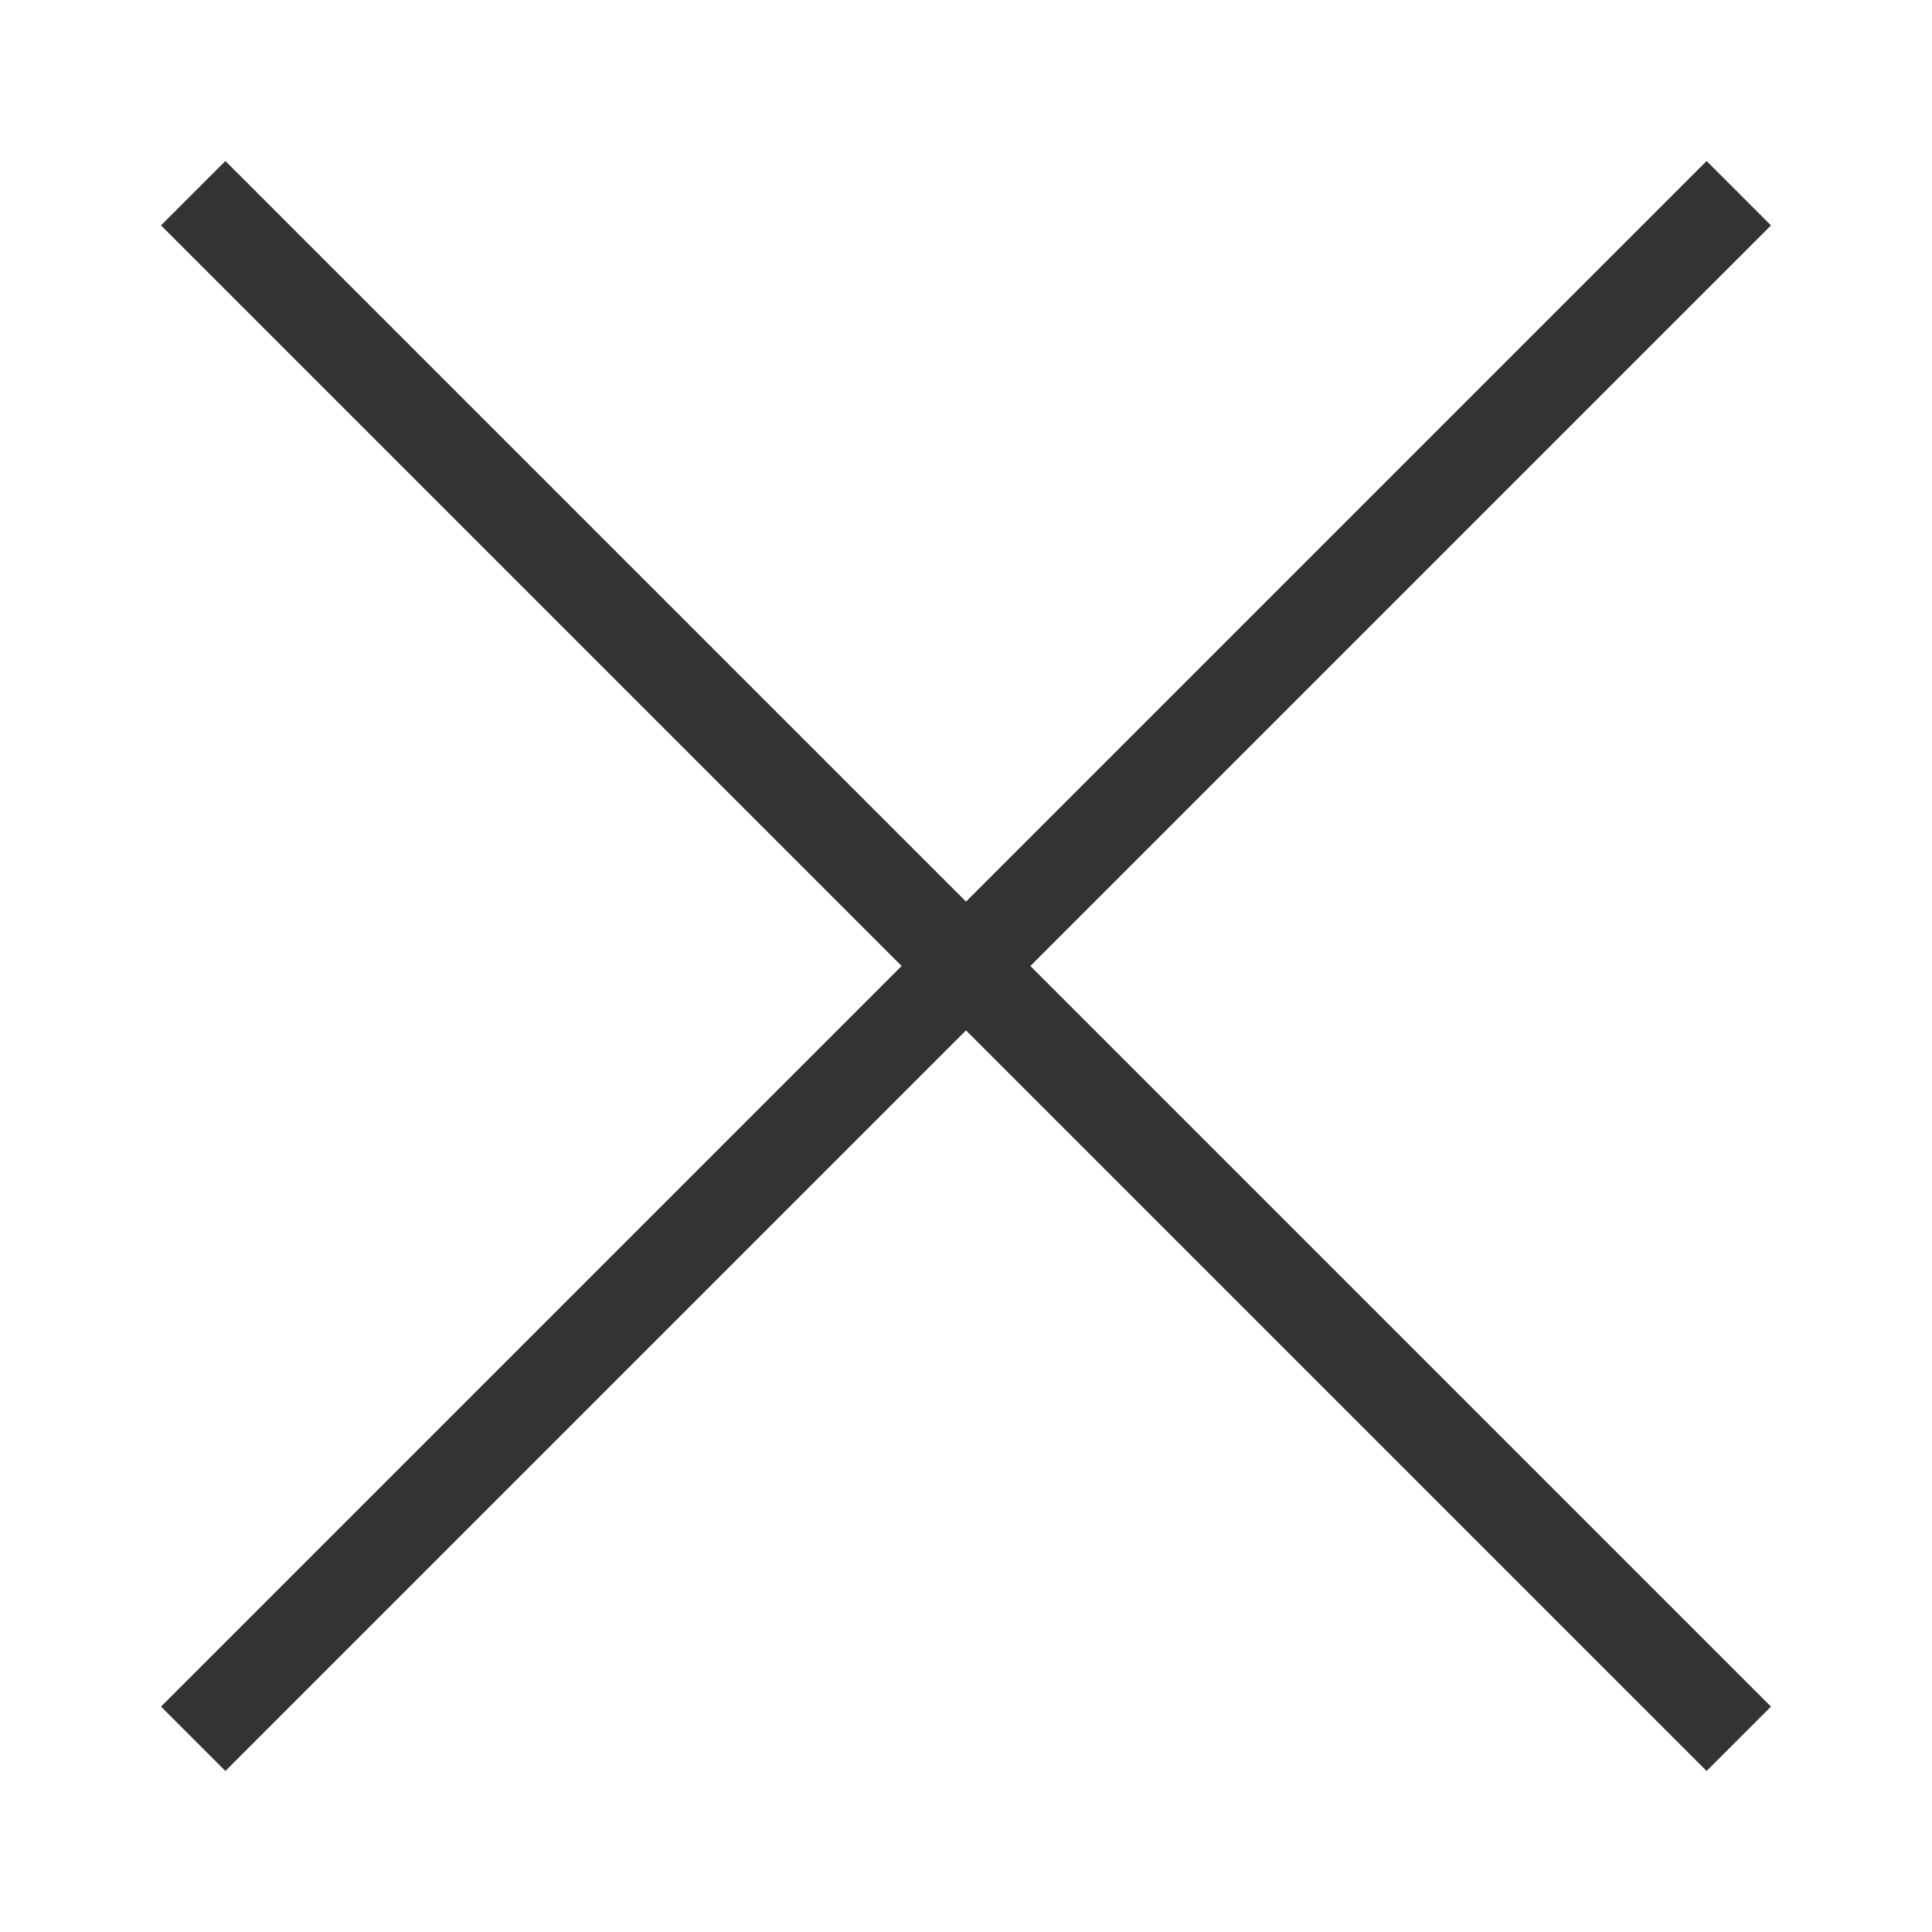 <svg xmlns="http://www.w3.org/2000/svg" width="24" height="24" viewBox="0 0 24 24"><path fill-rule="evenodd" clip-rule="evenodd" fill="#333" d="M22 2.8l-.8-.8-9.2 9.2L2.8 2l-.8.8 9.2 9.2L2 21.2l.8.8 9.2-9.2 9.2 9.2.8-.8-9.2-9.2z"/></svg>